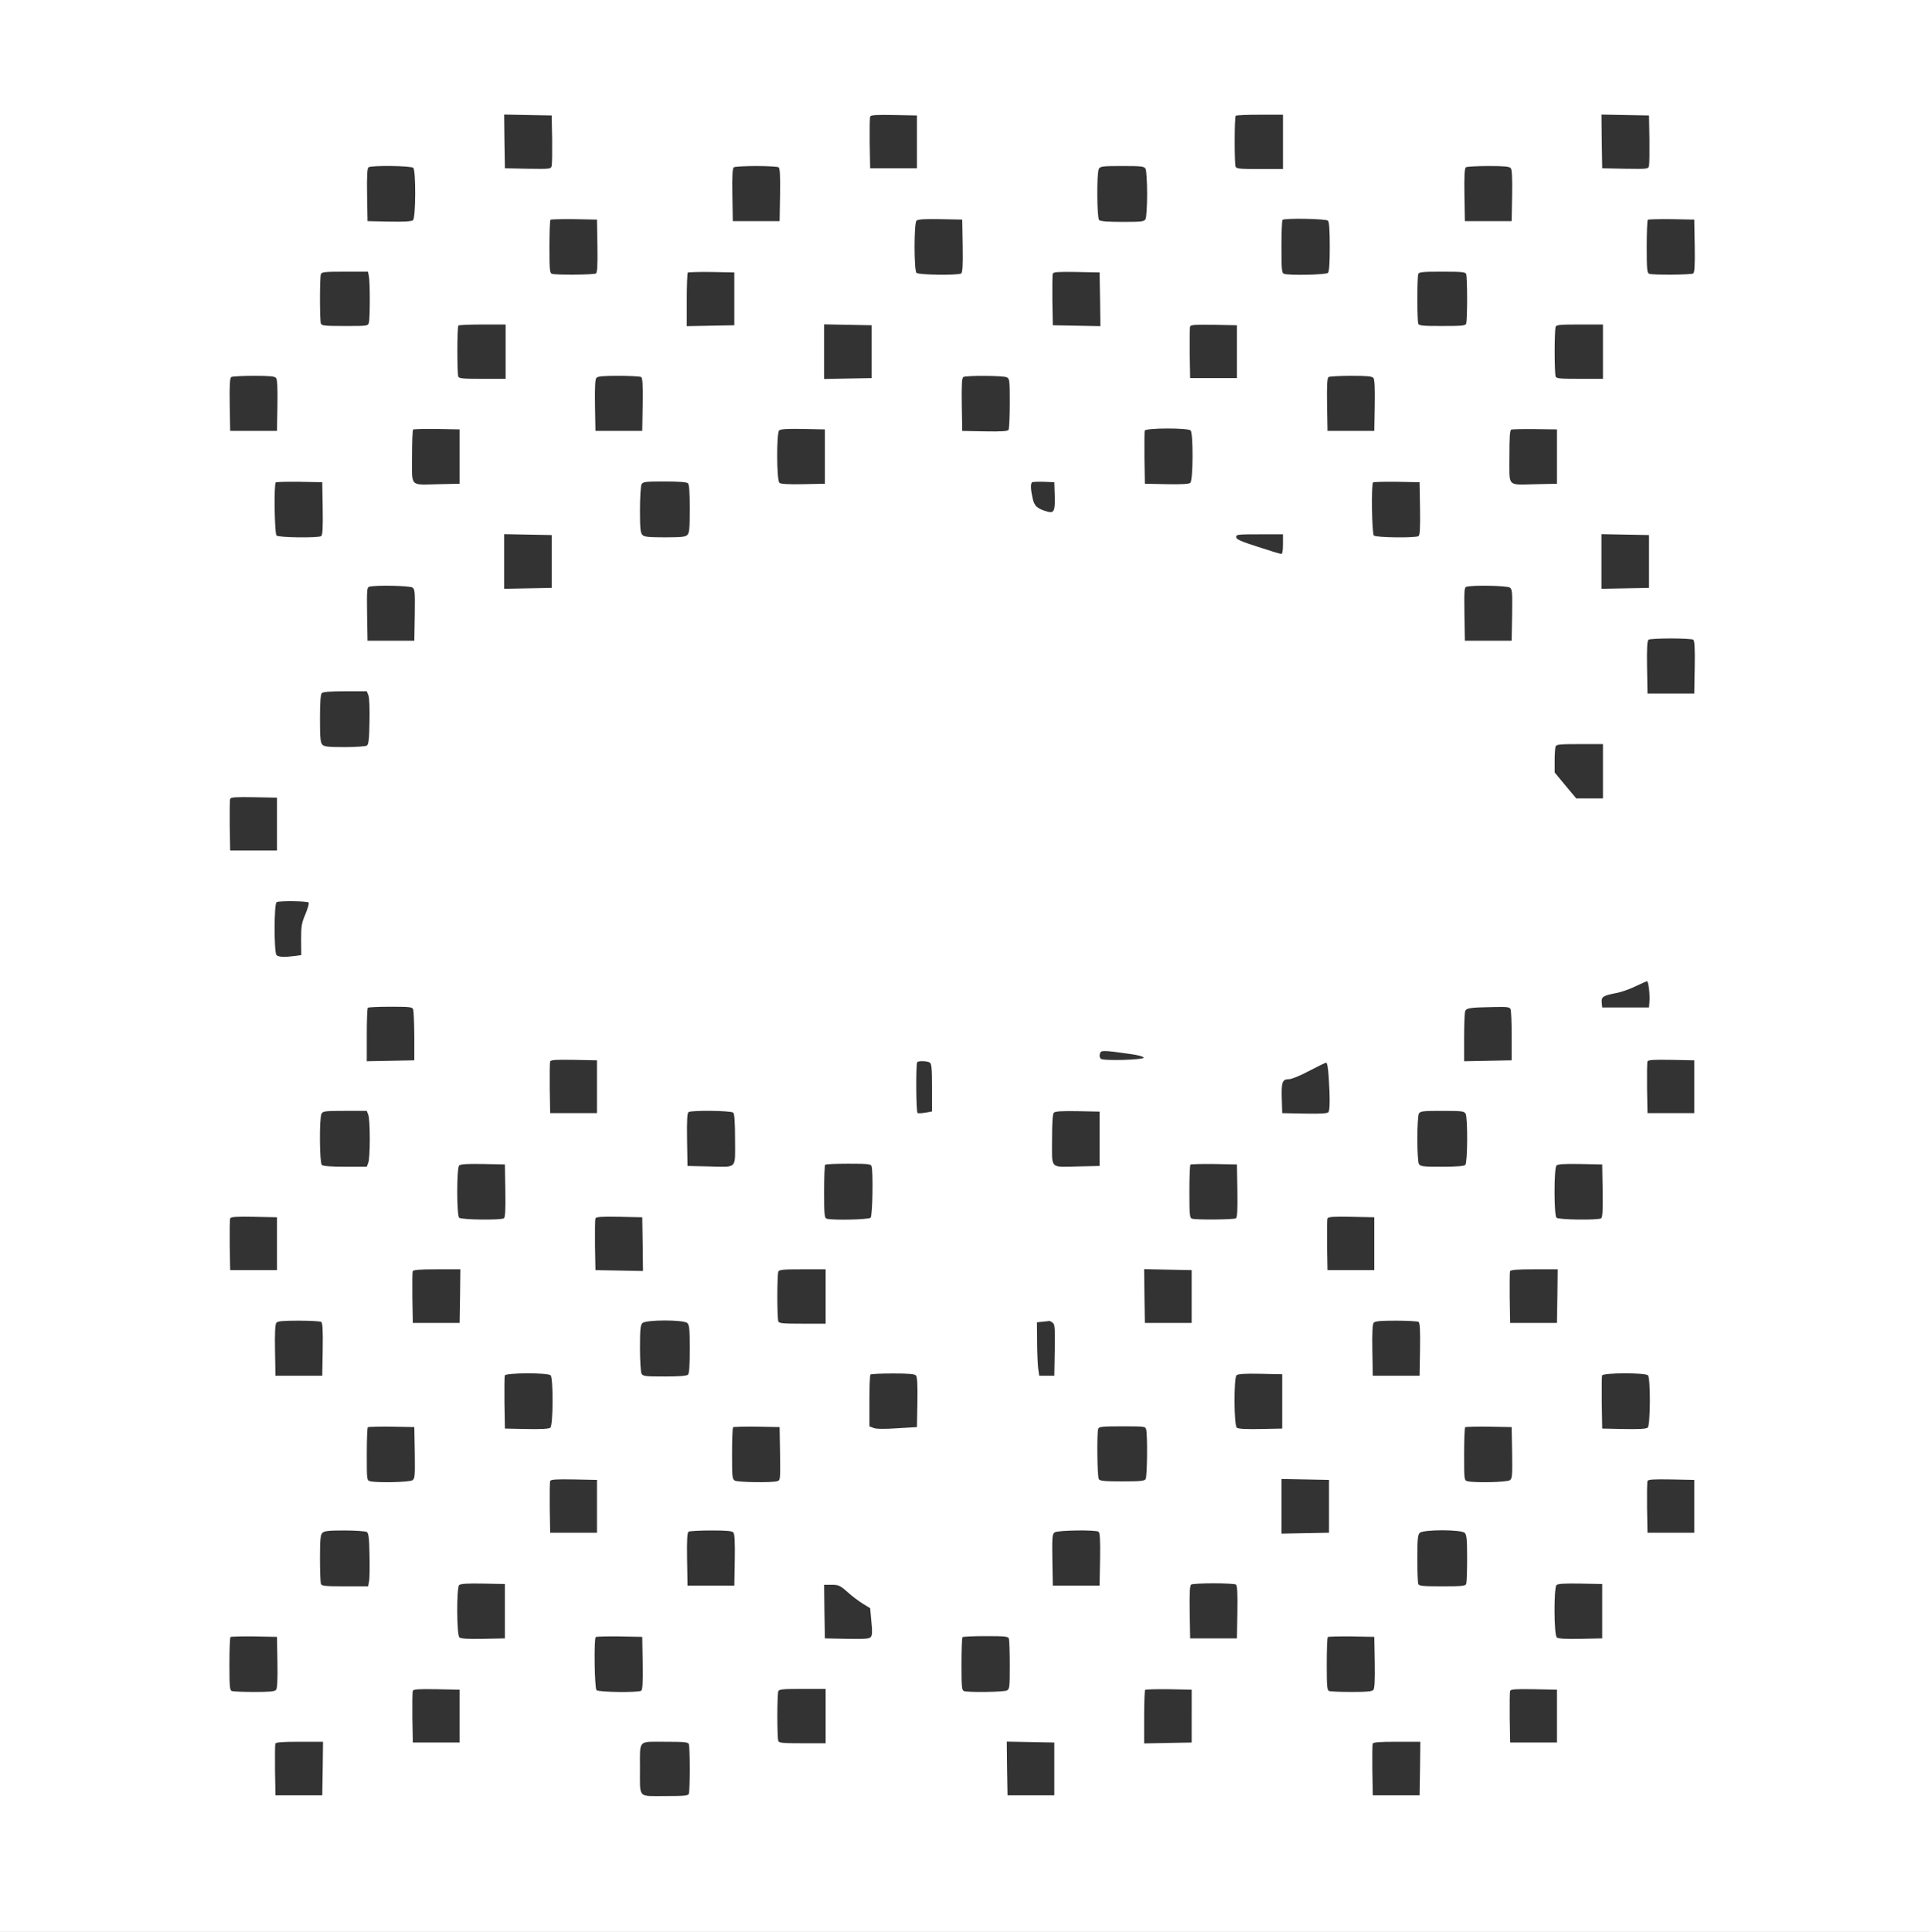 <?xml version="1.0" standalone="no"?>
<!DOCTYPE svg PUBLIC "-//W3C//DTD SVG 20010904//EN"
 "http://www.w3.org/TR/2001/REC-SVG-20010904/DTD/svg10.dtd">
<svg version="1.0" xmlns="http://www.w3.org/2000/svg"
 width="1278pt" height="1280pt" viewBox="0 0 1278 1280"
 preserveAspectRatio="xMidYMid meet">
<rect x="0" y="0" width="1278" height="1280" fill="#333333" stroke="none"/>
<g transform="translate(0,1280) scale(0.1,-0.1)"
fill="#ffffff" stroke="none">
<path d="M0 6400 l0 -6400 6390 0 6390 0 0 6400 0 6400 -6390 0 -6390 0 0
-6400z m3658 5480 c1 -85 0 -165 -3 -178 -5 -22 -7 -22 -158 -20 l-152 3 -3
178 -2 178 157 -3 158 -3 3 -155z m2417 -20 l0 -175 -155 0 -155 0 -3 165 c-1
90 0 170 3 177 3 11 38 13 157 11 l153 -3 0 -175z m2425 0 l0 -180 -154 0
c-131 0 -155 2 -160 16 -8 21 -8 329 1 337 3 4 75 7 160 7 l153 0 0 -180z
m2428 20 c1 -85 0 -165 -3 -178 -5 -22 -7 -22 -158 -20 l-152 3 -3 178 -2 178
157 -3 158 -3 3 -155z m-8190 -192 c18 -18 17 -332 -2 -347 -9 -8 -60 -11
-157 -9 l-144 3 -3 174 c-2 133 1 176 10 183 21 13 282 10 296 -4z m2420 4 c9
-7 12 -50 10 -183 l-3 -174 -155 0 -155 0 -3 174 c-2 133 1 176 10 183 7 4 74
8 148 8 74 0 141 -4 148 -8z m2432 -11 c5 -11 10 -84 10 -166 0 -82 -5 -155
-10 -166 -10 -17 -23 -19 -153 -19 -98 0 -147 4 -155 12 -15 15 -17 310 -2
339 10 17 23 19 155 19 132 0 145 -2 155 -19z m2419 5 c8 -9 11 -66 9 -182
l-3 -169 -155 0 -155 0 -3 174 c-2 133 1 176 10 183 7 4 74 8 149 8 104 0 139
-3 148 -14z m-6051 -515 c2 -133 -1 -176 -10 -183 -15 -9 -269 -11 -292 -2
-14 5 -16 31 -16 178 0 95 3 176 7 180 4 3 75 5 157 4 l151 -3 3 -174z m2420
0 c2 -133 -1 -176 -10 -183 -21 -13 -282 -10 -296 4 -17 17 -17 329 0 346 9 9
53 12 158 10 l145 -3 3 -174z m2420 167 c8 -8 12 -61 12 -173 0 -112 -4 -165
-12 -173 -13 -13 -262 -18 -292 -6 -14 5 -16 31 -16 178 0 95 3 176 7 179 12
13 288 8 301 -5z m2430 -167 c2 -133 -1 -176 -10 -183 -15 -9 -269 -11 -292
-2 -14 5 -16 31 -16 178 0 95 3 176 7 180 4 3 75 5 157 4 l151 -3 3 -174z
m-8784 -202 c8 -40 8 -277 0 -306 -6 -23 -9 -23 -159 -23 -130 0 -154 2 -159
16 -8 20 -8 308 0 328 5 14 29 16 159 16 l153 0 6 -31z m2421 -149 l0 -175
-157 -3 -158 -3 0 174 c0 96 3 177 7 181 4 3 75 5 157 4 l151 -3 0 -175z
m2423 -3 l2 -178 -157 3 -158 3 -3 165 c-1 90 0 170 3 177 3 11 38 13 157 11
l153 -3 3 -178z m2426 167 c3 -9 6 -82 6 -164 0 -82 -3 -155 -6 -164 -5 -14
-29 -16 -159 -16 -130 0 -154 2 -159 16 -3 9 -6 82 -6 164 0 82 3 155 6 164 5
14 29 16 159 16 130 0 154 -2 159 -16z m-6364 -514 l0 -180 -154 0 c-131 0
-155 2 -160 16 -8 21 -8 329 1 337 3 4 75 7 160 7 l153 0 0 -180z m2425 0 l0
-175 -157 -3 -158 -3 0 181 0 181 158 -3 157 -3 0 -175z m2420 0 l0 -175 -155
0 -155 0 -3 165 c-1 90 0 170 3 177 3 11 38 13 157 11 l153 -3 0 -175z m2425
0 l0 -180 -154 0 c-131 0 -155 2 -160 16 -3 9 -6 82 -6 164 0 82 3 155 6 164
5 14 29 16 160 16 l154 0 0 -180z m-8791 -174 c8 -9 11 -66 9 -182 l-3 -169
-155 0 -155 0 -3 174 c-2 133 1 176 10 183 7 4 74 8 149 8 104 0 139 -3 148
-14z m2419 6 c9 -7 12 -50 10 -183 l-3 -174 -155 0 -155 0 -3 169 c-2 116 1
173 9 182 9 11 44 14 148 14 75 0 142 -4 149 -8z m2423 -2 c18 -10 19 -23 19
-173 0 -89 -4 -168 -8 -175 -7 -9 -45 -12 -158 -10 l-149 3 -3 174 c-2 133 1
176 10 183 19 11 266 10 289 -2z m2428 -4 c8 -9 11 -66 9 -182 l-3 -169 -155
0 -155 0 -3 174 c-2 133 1 176 10 183 7 4 74 8 149 8 104 0 139 -3 148 -14z
m-6054 -521 l0 -180 -135 -3 c-199 -4 -180 -24 -180 182 0 95 3 176 7 180 4 3
75 5 157 4 l151 -3 0 -180z m2420 0 l0 -180 -144 -3 c-97 -2 -148 1 -157 9
-19 16 -20 329 -2 347 9 9 53 12 158 10 l145 -3 0 -180z m2423 173 c18 -18 17
-332 -2 -347 -9 -8 -60 -11 -157 -9 l-144 3 -3 170 c-1 93 0 175 2 182 7 18
286 19 304 1z m2427 -173 l0 -180 -135 -3 c-199 -4 -180 -24 -180 182 0 130 3
176 13 180 6 2 77 4 157 3 l145 -2 0 -180z m-8177 -344 c2 -133 -1 -176 -10
-183 -21 -13 -282 -10 -296 4 -13 13 -18 339 -5 352 4 3 75 5 157 4 l151 -3 3
-174z m2420 167 c8 -8 12 -60 12 -169 0 -130 -3 -160 -16 -173 -12 -13 -41
-16 -149 -16 -108 0 -137 3 -149 16 -13 13 -16 42 -16 165 0 85 5 159 10 170
10 17 23 19 153 19 98 0 147 -4 155 -12z m2430 -81 c3 -101 -5 -119 -47 -107
-69 19 -89 37 -100 90 -13 59 -14 94 -4 104 4 4 39 5 78 4 l70 -3 3 -88z
m2420 -86 c2 -133 -1 -176 -10 -183 -21 -13 -282 -10 -296 4 -13 13 -18 339
-5 352 4 3 75 5 157 4 l151 -3 3 -174z m-5753 -351 l0 -175 -157 -3 -158 -3 0
181 0 181 158 -3 157 -3 0 -175z m4845 115 c0 -42 -4 -65 -11 -65 -7 0 -76 21
-155 47 -116 37 -144 50 -144 65 0 17 11 18 155 18 l155 0 0 -65z m2425 -115
l0 -175 -157 -3 -158 -3 0 181 0 181 158 -3 157 -3 0 -175z m-8192 -173 c16
-11 17 -31 15 -182 l-3 -170 -155 0 -155 0 -3 177 c-2 162 -1 177 15 181 43
11 270 7 286 -6z m7270 0 c16 -11 17 -31 15 -182 l-3 -170 -155 0 -155 0 -3
177 c-2 162 -1 177 15 181 43 11 270 7 286 -6z m1215 -345 c9 -7 12 -50 10
-183 l-3 -174 -155 0 -155 0 -3 174 c-2 133 1 176 10 183 7 4 74 8 148 8 74 0
141 -4 148 -8z m-8777 -369 c6 -17 9 -89 7 -176 -2 -118 -6 -150 -18 -157 -8
-5 -74 -10 -147 -10 -106 0 -135 3 -147 16 -13 13 -16 43 -16 173 0 109 4 161
12 169 8 8 57 12 155 12 l143 0 11 -27z m8179 -503 l0 -180 -89 0 -88 0 -72
86 -71 86 0 78 c0 43 3 85 6 94 5 14 29 16 160 16 l154 0 0 -180z m-8785 -350
l0 -175 -155 0 -155 0 -3 165 c-1 90 0 170 3 177 3 11 38 13 157 11 l153 -3 0
-175z m210 -520 c3 -6 -6 -41 -22 -78 -25 -59 -28 -79 -28 -168 l1 -102 -45
-6 c-67 -9 -106 -7 -119 6 -17 17 -17 344 1 351 23 10 206 7 212 -3z m8880
-572 c4 -29 5 -69 3 -88 l-3 -35 -155 0 -155 0 -3 31 c-4 39 8 47 88 63 36 6
97 27 135 46 39 18 73 34 77 34 4 1 10 -23 13 -51z m-8188 -135 c4 -10 7 -90
8 -178 l0 -160 -157 -3 -158 -3 0 174 c0 96 3 177 7 180 3 4 71 7 150 7 128 0
144 -2 150 -17z m7271 0 c4 -10 7 -90 7 -178 l0 -160 -157 -3 -158 -3 0 153
c0 84 3 163 6 175 7 25 27 28 192 31 89 2 104 0 110 -15z m-2514 -297 c44 -6
81 -16 83 -23 5 -15 -266 -23 -284 -8 -7 6 -10 20 -6 33 6 25 16 25 207 -2z
m-3539 -216 l0 -175 -155 0 -155 0 -3 165 c-1 90 0 170 3 177 3 11 38 13 157
11 l153 -3 0 -175z m7270 0 l0 -175 -155 0 -155 0 -3 165 c-1 90 0 170 3 177
3 11 38 13 157 11 l153 -3 0 -175z m-5065 160 c12 -8 15 -38 15 -167 l0 -157
-44 -8 c-24 -4 -48 -5 -52 -2 -10 6 -12 327 -2 337 10 10 66 8 83 -3z m2643
-97 c9 -131 8 -215 -1 -231 -7 -9 -45 -12 -158 -10 l-149 3 -3 99 c-3 109 4
126 49 126 16 0 75 24 131 54 57 30 108 55 114 55 7 1 13 -35 17 -96z m-6363
-249 c6 -14 10 -85 10 -159 0 -74 -4 -145 -10 -159 l-10 -26 -143 0 c-98 0
-147 4 -155 12 -15 15 -17 310 -2 339 10 17 23 19 156 19 l144 0 10 -26z
m2418 14 c8 -8 12 -63 12 -180 0 -199 19 -180 -180 -176 l-135 3 -3 174 c-2
133 1 176 10 183 21 13 282 10 296 -4z m2427 -173 l0 -180 -135 -3 c-199 -4
-180 -23 -180 176 0 119 4 172 12 180 9 9 53 12 158 10 l145 -3 0 -180z m2425
166 c15 -29 13 -324 -2 -339 -8 -8 -57 -12 -155 -12 -130 0 -143 2 -153 19 -5
11 -10 84 -10 166 0 82 5 155 10 166 10 17 23 19 155 19 132 0 145 -2 155 -19z
m-6362 -510 c2 -133 -1 -176 -10 -183 -21 -13 -282 -10 -296 4 -17 17 -17 329
0 346 9 9 53 12 158 10 l145 -3 3 -174z m2426 163 c12 -31 7 -329 -6 -342 -13
-13 -262 -18 -292 -6 -14 5 -16 31 -16 178 0 95 3 176 7 179 3 4 73 7 154 7
125 0 148 -2 153 -16z m2424 -163 c2 -133 -1 -176 -10 -183 -15 -9 -269 -11
-292 -2 -14 5 -16 31 -16 178 0 95 3 176 7 180 4 3 75 5 157 4 l151 -3 3 -174z
m2420 0 c2 -133 -1 -176 -10 -183 -21 -13 -282 -10 -296 4 -17 17 -17 329 0
346 9 9 53 12 158 10 l145 -3 3 -174z m-8783 -351 l0 -175 -155 0 -155 0 -3
165 c-1 90 0 170 3 177 3 11 38 13 157 11 l153 -3 0 -175z m2423 -3 l2 -178
-157 3 -158 3 -3 165 c-1 90 0 170 3 177 3 11 38 13 157 11 l153 -3 3 -178z
m4847 3 l0 -175 -155 0 -155 0 -3 165 c-1 90 0 170 3 177 3 11 38 13 157 11
l153 -3 0 -175z m-6057 -347 l-3 -178 -155 0 -155 0 -3 165 c-1 90 0 170 2
177 4 10 43 13 161 13 l155 0 -2 -177z m2422 -3 l0 -180 -154 0 c-131 0 -155
2 -160 16 -3 9 -6 82 -6 164 0 82 3 155 6 164 5 14 29 16 160 16 l154 0 0
-180z m2425 0 l0 -175 -155 0 -155 0 -3 178 -2 178 157 -3 158 -3 0 -175z
m2423 3 l-3 -178 -155 0 -155 0 -3 165 c-1 90 0 170 2 177 4 10 43 13 161 13
l155 0 -2 -177z m-8190 -171 c9 -7 12 -50 10 -183 l-3 -174 -155 0 -155 0 -3
169 c-2 116 1 173 9 182 9 11 44 14 148 14 75 0 142 -4 149 -8z m2426 -8 c13
-13 16 -43 16 -173 0 -109 -4 -161 -12 -169 -8 -8 -57 -12 -155 -12 -130 0
-143 2 -153 19 -5 11 -10 85 -10 170 0 123 3 152 16 165 23 23 275 23 298 0z
m2419 3 c16 -11 17 -31 15 -182 l-3 -170 -50 0 -50 0 -7 50 c-3 28 -7 107 -7
177 l-1 127 38 4 c20 2 40 4 43 5 3 1 13 -4 22 -11z m2425 5 c9 -7 12 -50 10
-183 l-3 -174 -155 0 -155 0 -3 169 c-2 116 1 173 9 182 9 11 44 14 148 14 75
0 142 -4 149 -8z m-5750 -354 c18 -18 17 -332 -2 -347 -9 -8 -60 -11 -157 -9
l-144 3 -3 170 c-1 93 0 175 2 182 7 18 286 19 304 1z m2421 -2 c8 -9 11 -65
9 -177 l-3 -164 -130 -8 c-88 -6 -139 -5 -157 2 l-28 11 0 168 c0 93 3 172 7
175 3 4 70 7 148 7 109 0 145 -3 154 -14z m2426 -171 l0 -180 -144 -3 c-97 -2
-148 1 -157 9 -19 16 -20 329 -2 347 9 9 53 12 158 10 l145 -3 0 -180z m2423
173 c18 -18 17 -332 -2 -347 -9 -8 -60 -11 -157 -9 l-144 3 -3 170 c-1 93 0
175 2 182 7 18 286 19 304 1z m-8170 -513 c2 -151 1 -171 -15 -182 -18 -14
-237 -18 -280 -7 -23 6 -23 8 -23 178 0 95 3 176 7 180 4 3 75 5 157 4 l151
-3 3 -170z m2420 -6 c2 -176 2 -177 -20 -183 -38 -10 -258 -7 -279 4 -18 10
-19 23 -19 179 0 92 3 171 7 175 4 3 75 5 157 4 l151 -3 3 -176z m2426 159 c9
-37 7 -312 -4 -328 -8 -12 -36 -15 -155 -15 -119 0 -147 3 -155 15 -11 16 -14
308 -4 334 5 14 29 16 159 16 150 0 153 0 159 -22z m2424 -153 c2 -151 1 -171
-15 -182 -18 -14 -237 -18 -280 -7 -23 6 -23 8 -23 178 0 95 3 176 7 180 4 3
75 5 157 4 l151 -3 3 -170z m-6063 -355 l0 -175 -155 0 -155 0 -3 165 c-1 90
0 170 3 177 3 11 38 13 157 11 l153 -3 0 -175z m4850 0 l0 -175 -157 -3 -158
-3 0 181 0 181 158 -3 157 -3 0 -175z m2420 0 l0 -175 -155 0 -155 0 -3 165
c-1 90 0 170 3 177 3 11 38 13 157 11 l153 -3 0 -175z m-8795 -170 c12 -7 16
-38 18 -151 2 -79 1 -157 -3 -176 l-6 -33 -153 0 c-131 0 -155 2 -160 16 -3 9
-6 85 -6 169 0 126 3 156 16 169 12 13 41 16 147 16 73 0 139 -5 147 -10z
m2429 -4 c8 -9 11 -66 9 -182 l-3 -169 -155 0 -155 0 -3 174 c-2 133 1 176 10
183 7 4 74 8 149 8 104 0 139 -3 148 -14z m2419 6 c9 -7 12 -50 10 -183 l-3
-174 -155 0 -155 0 -3 170 c-2 151 -1 171 15 182 19 15 269 18 291 5z m2426
-8 c13 -13 16 -43 16 -169 0 -84 -3 -160 -6 -169 -5 -14 -29 -16 -159 -16
-130 0 -154 2 -159 16 -3 9 -6 85 -6 169 0 126 3 156 16 169 23 23 275 23 298
0z m-6359 -519 l0 -180 -144 -3 c-97 -2 -148 1 -157 9 -19 16 -20 329 -2 347
9 9 53 12 158 10 l145 -3 0 -180z m4843 177 c9 -7 12 -50 10 -183 l-3 -174
-155 0 -155 0 -3 174 c-2 133 1 176 10 183 7 4 74 8 148 8 74 0 141 -4 148 -8z
m2427 -177 l0 -180 -144 -3 c-97 -2 -148 1 -157 9 -19 16 -20 329 -2 347 9 9
53 12 158 10 l145 -3 0 -180z m-5001 128 c29 -27 75 -61 102 -78 l49 -30 8
-88 c7 -65 6 -92 -4 -103 -10 -12 -39 -14 -158 -12 l-146 3 -3 178 -2 177 50
0 c45 0 55 -4 104 -47z m-3776 -467 c2 -116 -1 -173 -9 -182 -9 -11 -43 -14
-144 -14 -74 0 -140 3 -149 6 -14 5 -16 31 -16 178 0 95 3 176 7 180 4 3 75 5
157 4 l151 -3 3 -169z m2420 -5 c2 -133 -1 -176 -10 -183 -21 -13 -282 -10
-296 4 -13 13 -18 339 -5 352 4 3 75 5 157 4 l151 -3 3 -174z m2426 163 c3 -9
6 -87 6 -174 0 -147 -1 -160 -19 -170 -21 -11 -258 -14 -285 -4 -14 5 -16 31
-16 178 0 95 3 176 7 179 3 4 73 7 154 7 125 0 148 -2 153 -16z m2424 -158 c2
-116 -1 -173 -9 -182 -9 -11 -43 -14 -144 -14 -74 0 -140 3 -149 6 -14 5 -16
31 -16 178 0 95 3 176 7 180 4 3 75 5 157 4 l151 -3 3 -169z m-6063 -356 l0
-175 -155 0 -155 0 -3 165 c-1 90 0 170 3 177 3 11 38 13 157 11 l153 -3 0
-175z m2425 0 l0 -180 -154 0 c-131 0 -155 2 -160 16 -3 9 -6 82 -6 164 0 82
3 155 6 164 5 14 29 16 160 16 l154 0 0 -180z m2425 0 l0 -175 -157 -3 -158
-3 0 174 c0 96 3 177 7 181 4 3 75 5 157 4 l151 -3 0 -175z m2420 0 l0 -175
-155 0 -155 0 -3 165 c-1 90 0 170 3 177 3 11 38 13 157 11 l153 -3 0 -175z
m-8177 -347 l-3 -178 -155 0 -155 0 -3 165 c-1 90 0 170 2 177 4 10 43 13 161
13 l155 0 -2 -177z m2426 161 c3 -9 6 -82 6 -164 0 -82 -3 -155 -6 -164 -5
-14 -29 -16 -159 -16 -181 0 -165 -18 -165 180 0 198 -16 180 165 180 130 0
154 -2 159 -16z m2421 -164 l0 -175 -155 0 -155 0 -3 178 -2 178 157 -3 158
-3 0 -175z m2423 3 l-3 -178 -155 0 -155 0 -3 165 c-1 90 0 170 2 177 4 10 43
13 161 13 l155 0 -2 -177z"/>
</g>
</svg>
